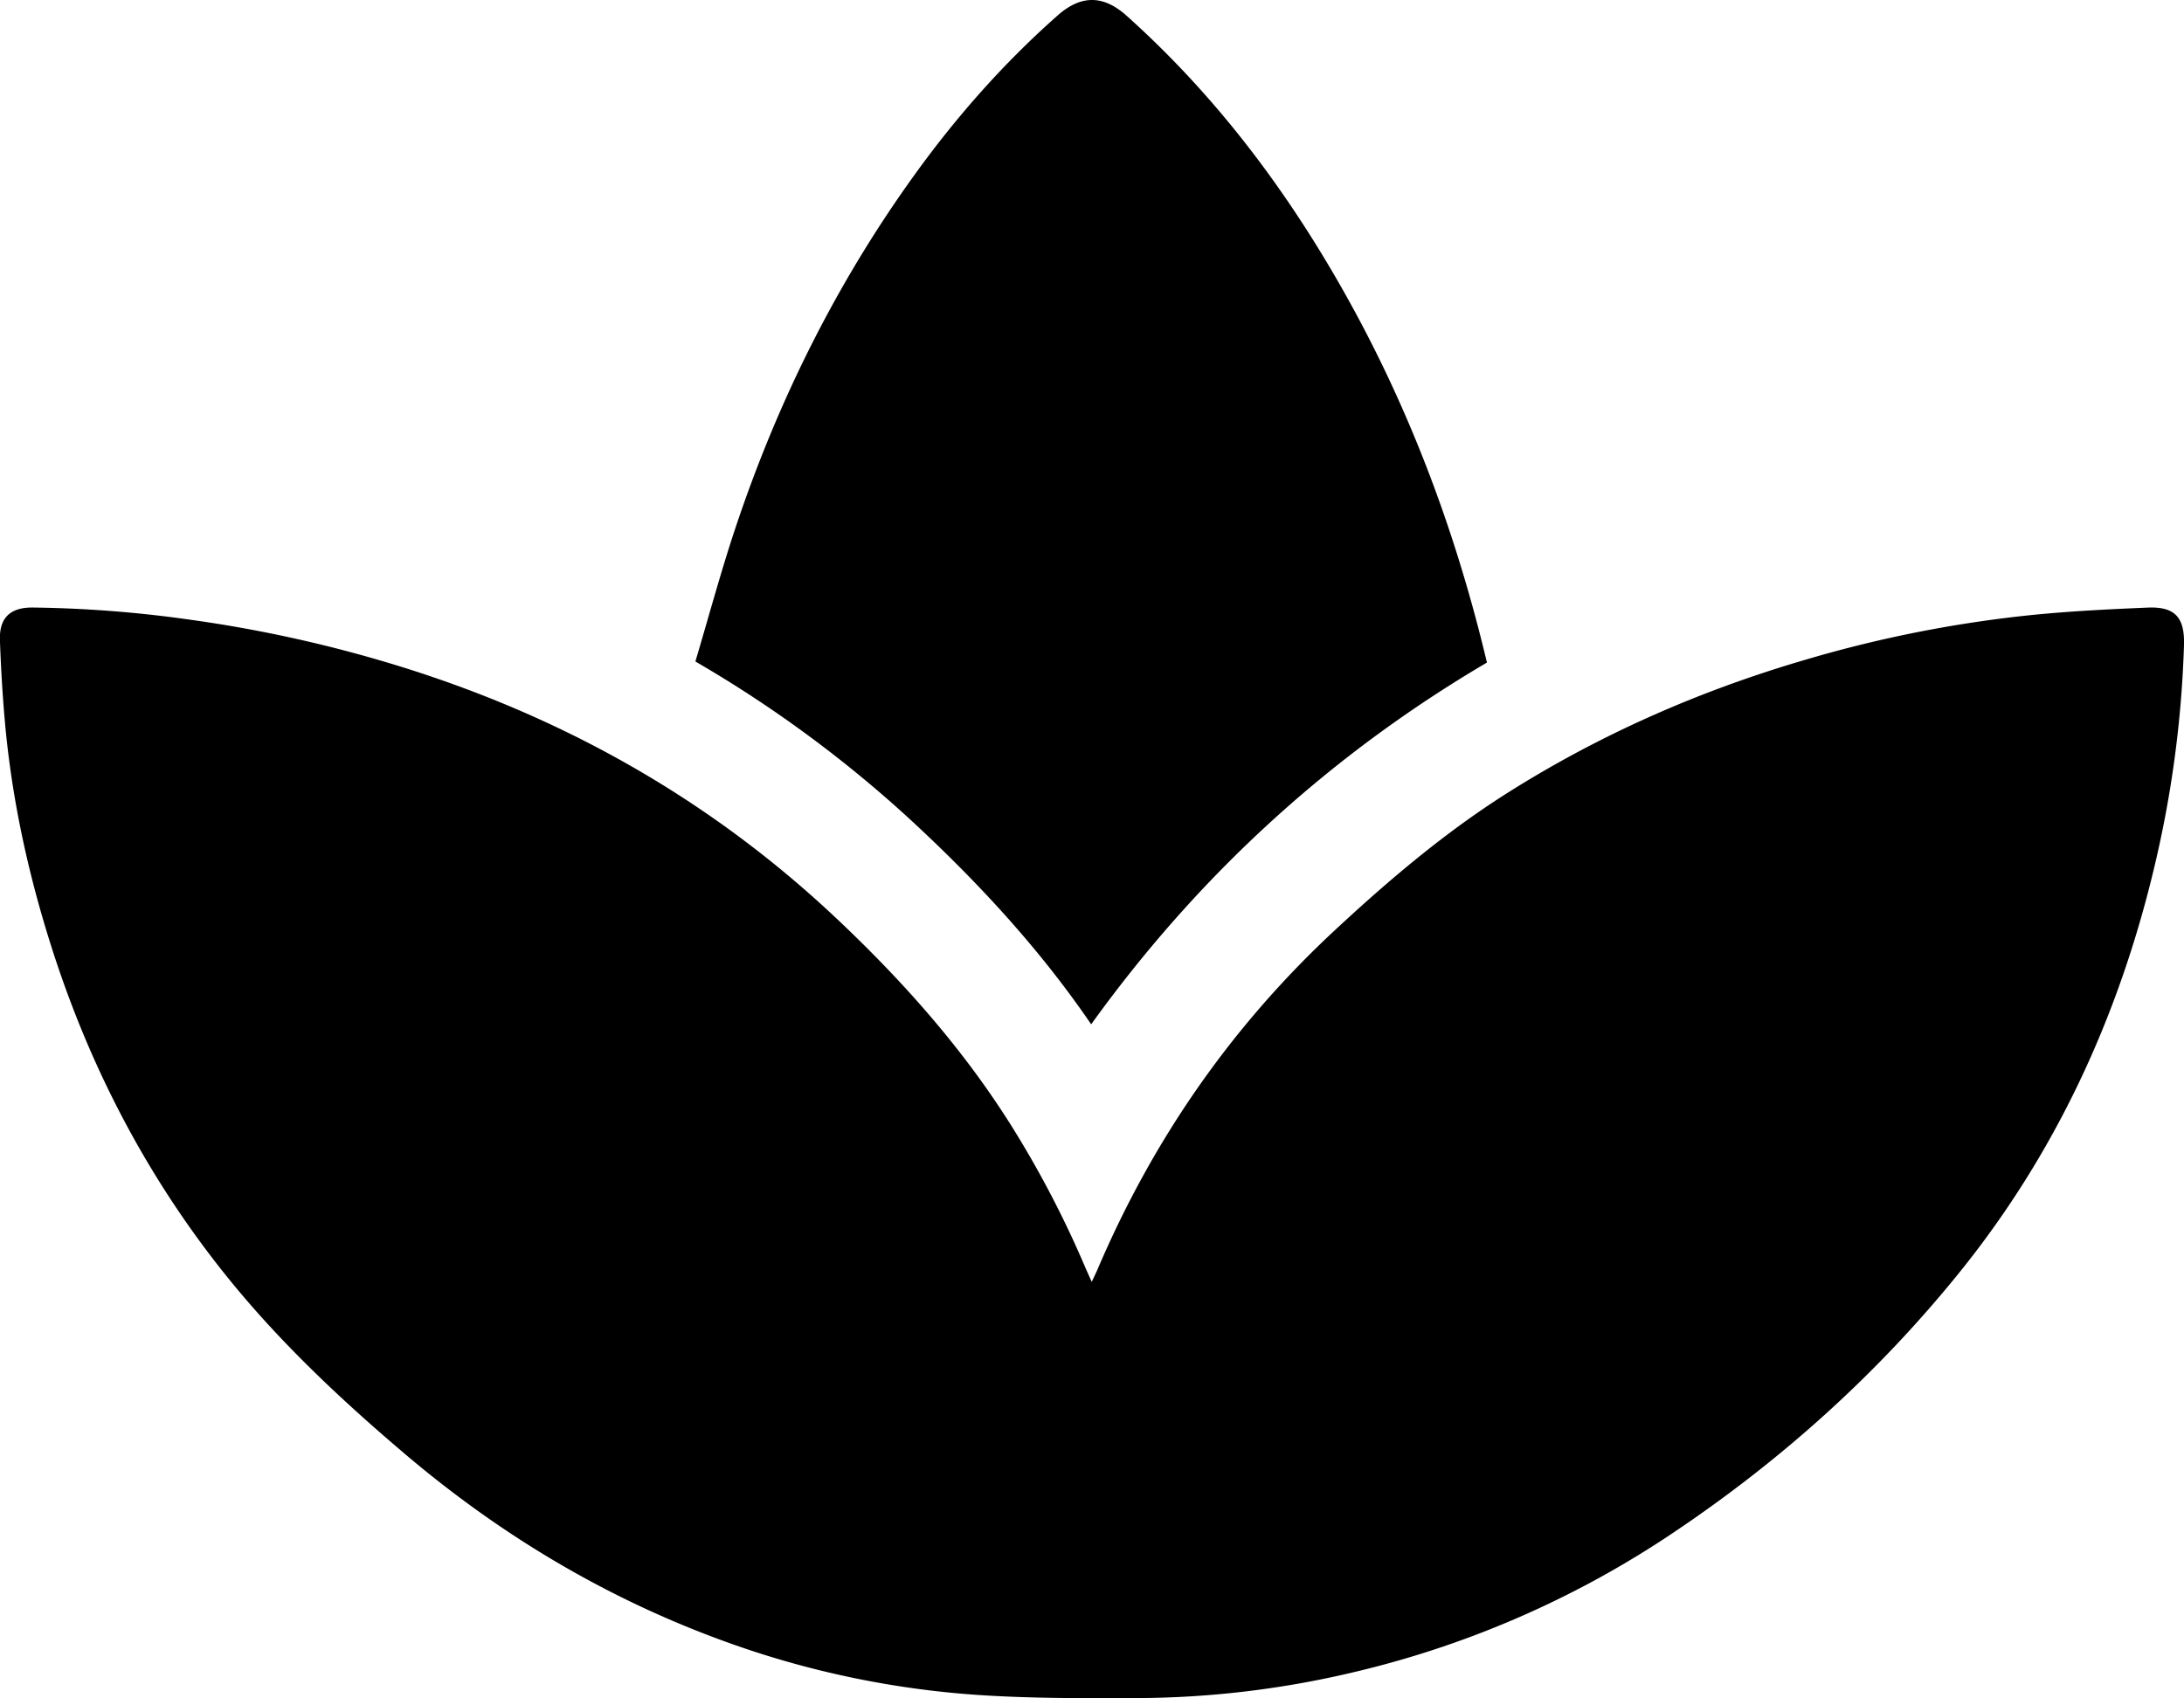 <svg xmlns="http://www.w3.org/2000/svg" viewBox="0 0 1237.41 962.31"><title>point_004</title><g id="Слой_2" data-name="Слой 2"><g id="Слой_1-2" data-name="Слой 1"><path d="M780.83,774.1c1.43-3.08,2.37-5,3.19-6.88C815.35,693.75,859.74,629.54,918.38,575c30.71-28.54,62.48-55.54,98-78,53-33.49,109.8-58.3,169.89-75.77a705.86,705.86,0,0,1,128.08-25.13c21.52-2.12,43.16-3.2,64.77-4.1,15.43-.64,21,5.53,20.56,21.17a624.85,624.85,0,0,1-17.3,127.89c-20.3,84.21-56,161.12-110.64,228.56-46,56.81-99.95,105.28-160.64,146.08a550.49,550.49,0,0,1-186.26,80.6A537.83,537.83,0,0,1,807,1009.94c-29,.12-58,.23-86.94-1.53a522.71,522.71,0,0,1-148-30.89c-66.76-24.34-126.69-60.3-180.7-106.2-34.95-29.7-68.41-61-97.57-96.58-46.69-57-80.32-121-102.56-191.06-13.17-41.5-22.35-83.86-26.21-127.27-1.35-15.25-2.24-30.56-2.79-45.86-.46-12.67,5.76-18.7,18.55-18.59a688.76,688.76,0,0,1,89.07,6.88A750.59,750.59,0,0,1,390,425.66c93,29,175.53,75.74,246.64,142.9,37.54,35.46,71.41,73.63,98.84,117.37a578.11,578.11,0,0,1,41.33,79.13C777.92,767.65,779.09,770.2,780.83,774.1Z" transform="translate(-162.27 -47.69)"/><path d="M556.26,422.54c7.76-26,14.76-52.15,23.39-77.77,23.83-70.77,56.83-137,100.54-197.68C704,114,730.86,83.54,761.46,56.48c13.33-11.79,25.92-11.68,39.1.12,50.92,45.61,91.3,99.47,124.55,158.94,36.53,65.34,62.32,134.77,79.63,207.6-89.07,52.42-163.52,120.64-224.23,205-28.83-42.25-63.22-79.56-100.65-114.31A695.43,695.43,0,0,0,556.26,422.54Z" transform="translate(-162.27 -47.69)"/></g></g></svg>